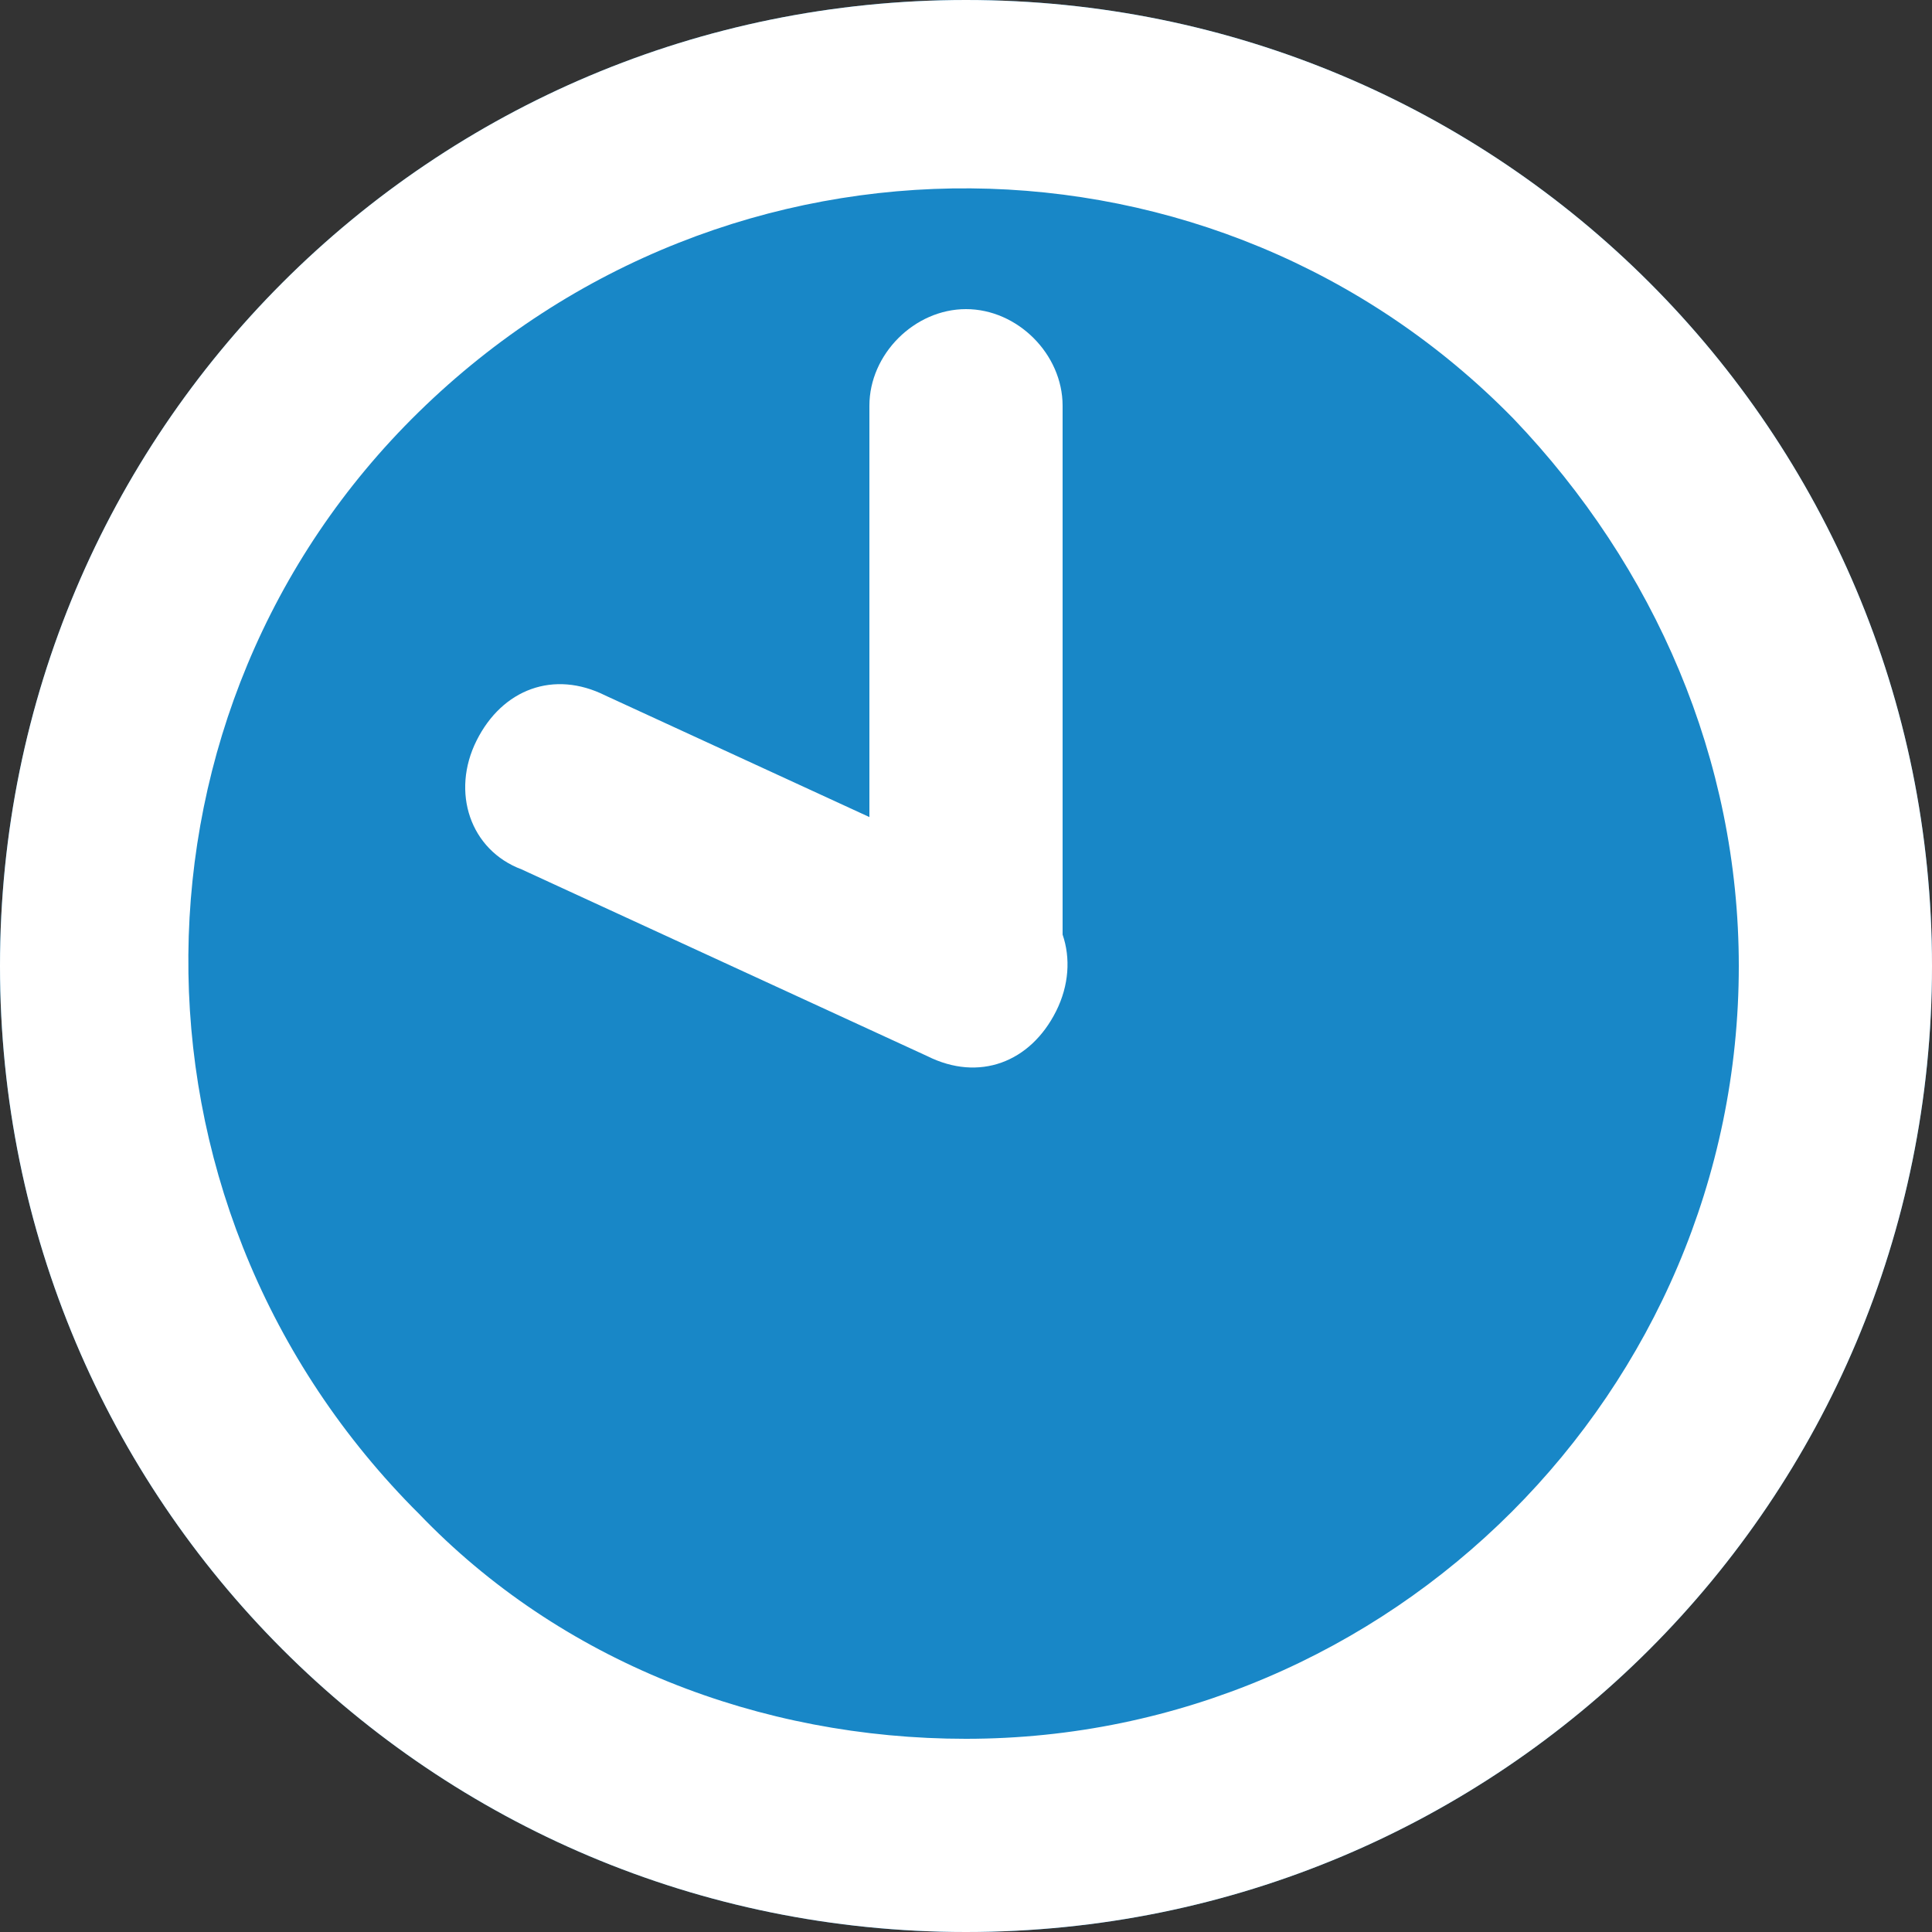 <svg viewBox="0 0 30 30" xmlns="http://www.w3.org/2000/svg" xmlns:xlink="http://www.w3.org/1999/xlink"><rect x="0" y="0" width="30" height="30" fill="#333333" stroke="none"/><clipPath id="a"><path d="m0 0h30v30h-30z"/></clipPath><g clip-path="url(#a)"><path d="m15 0c8.3 0 15 6.7 15 15s-6.7 15-15 15-15-6.7-15-15 6.7-15 15-15" fill="#1887c7"/><path d="m15 0c8.3 0 15 6.7 15 15s-6.7 15-15 15-15-6.7-15-15 6.7-15 15-15zm0 27c6.6 0 12-5.4 12-12 0-3.2-1.3-6.2-3.5-8.5-4.6-4.7-12.2-4.8-17-.1-4.7 4.6-4.8 12.2-.1 17 0 0 0 0 .1.1 2.2 2.3 5.3 3.5 8.5 3.5z" fill="#fff"/><path d="m15 15v-8.7" fill="none"/><path d="m15 16.5c-.8 0-1.5-.7-1.5-1.5v-8.7c0-.8.7-1.5 1.5-1.5s1.5.7 1.5 1.5v8.7c0 .8-.7 1.5-1.5 1.5z" fill="#fff"/><path d="m15 15h-6.9" fill="none"/><path d="m8.1 13.5c-.8-.3-1.1-1.2-.7-2s1.2-1.1 2-.7l6.3 2.9c.8.3 1.1 1.2.7 2s-1.2 1.1-2 .7z" fill="#fff"/></g></svg>